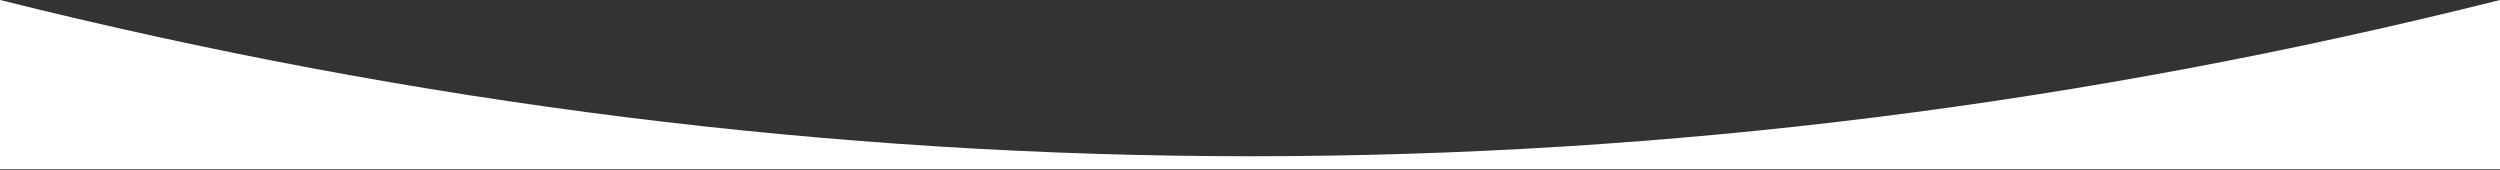<?xml version="1.0" encoding="UTF-8"?>
<svg width="2560px" height="174px" viewBox="0 0 2560 174" version="1.1" xmlns="http://www.w3.org/2000/svg" xmlns:xlink="http://www.w3.org/1999/xlink">
    <rect x="0" y="0" width="2560" height="174" fill="#333333" stroke="none"/>
    <title>home_hero_curve</title>
    <g id="Page-1" stroke="none" stroke-width="1" fill="none" fill-rule="evenodd">
        <g id="Artboard" transform="translate(0, -480)" fill="#FFFFFF">
            <path d="M0,653.333 L2560,653.333 L2560,480 C2134.667,586.667 1708.444,640 1281.333,640 C854.222,640 427.111,586.667 0,480 L0,653.333 Z" id="home_hero_curve"></path>
        </g>
    </g>
</svg>